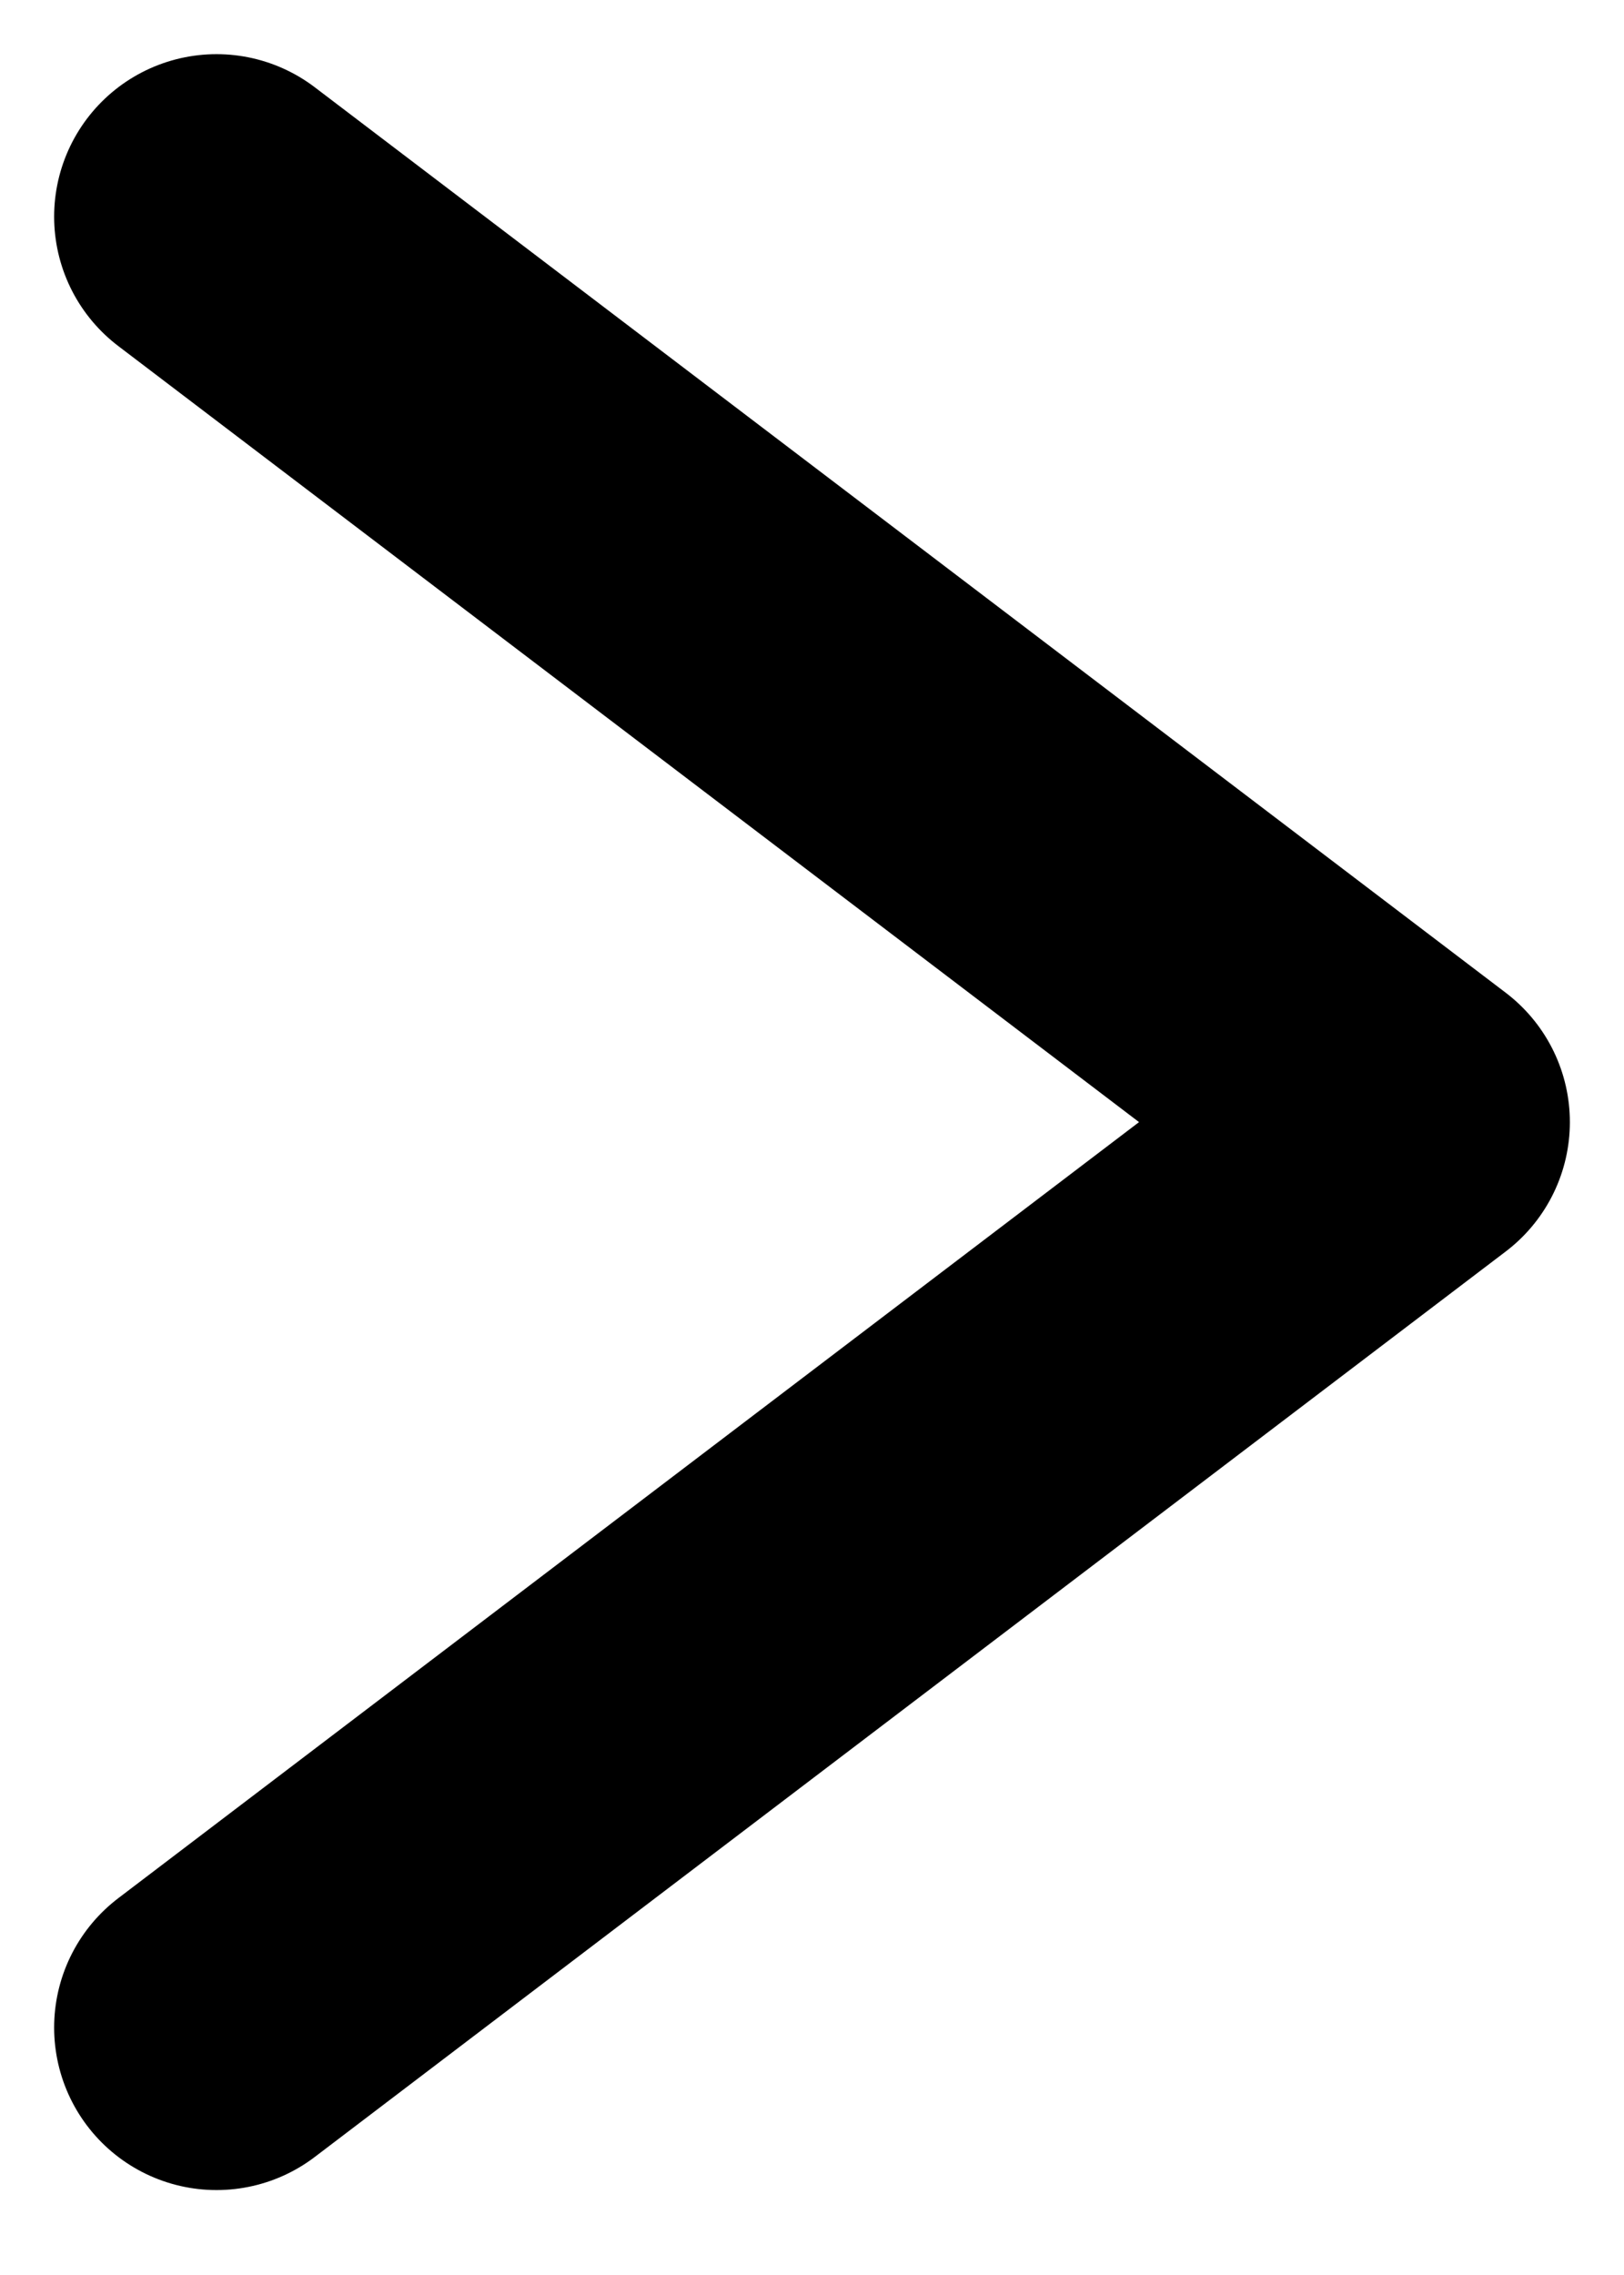 <?xml version="1.0" encoding="utf-8"?>
<svg xmlns="http://www.w3.org/2000/svg" fill="none" height="100%" overflow="visible" preserveAspectRatio="none" style="display: block;" viewBox="0 0 15 21" width="100%">
<path d="M2 2L13 10.358L2 18.716" id="Vector 1033" stroke="black" stroke-linecap="round" stroke-linejoin="round" stroke-width="3"/>
</svg>